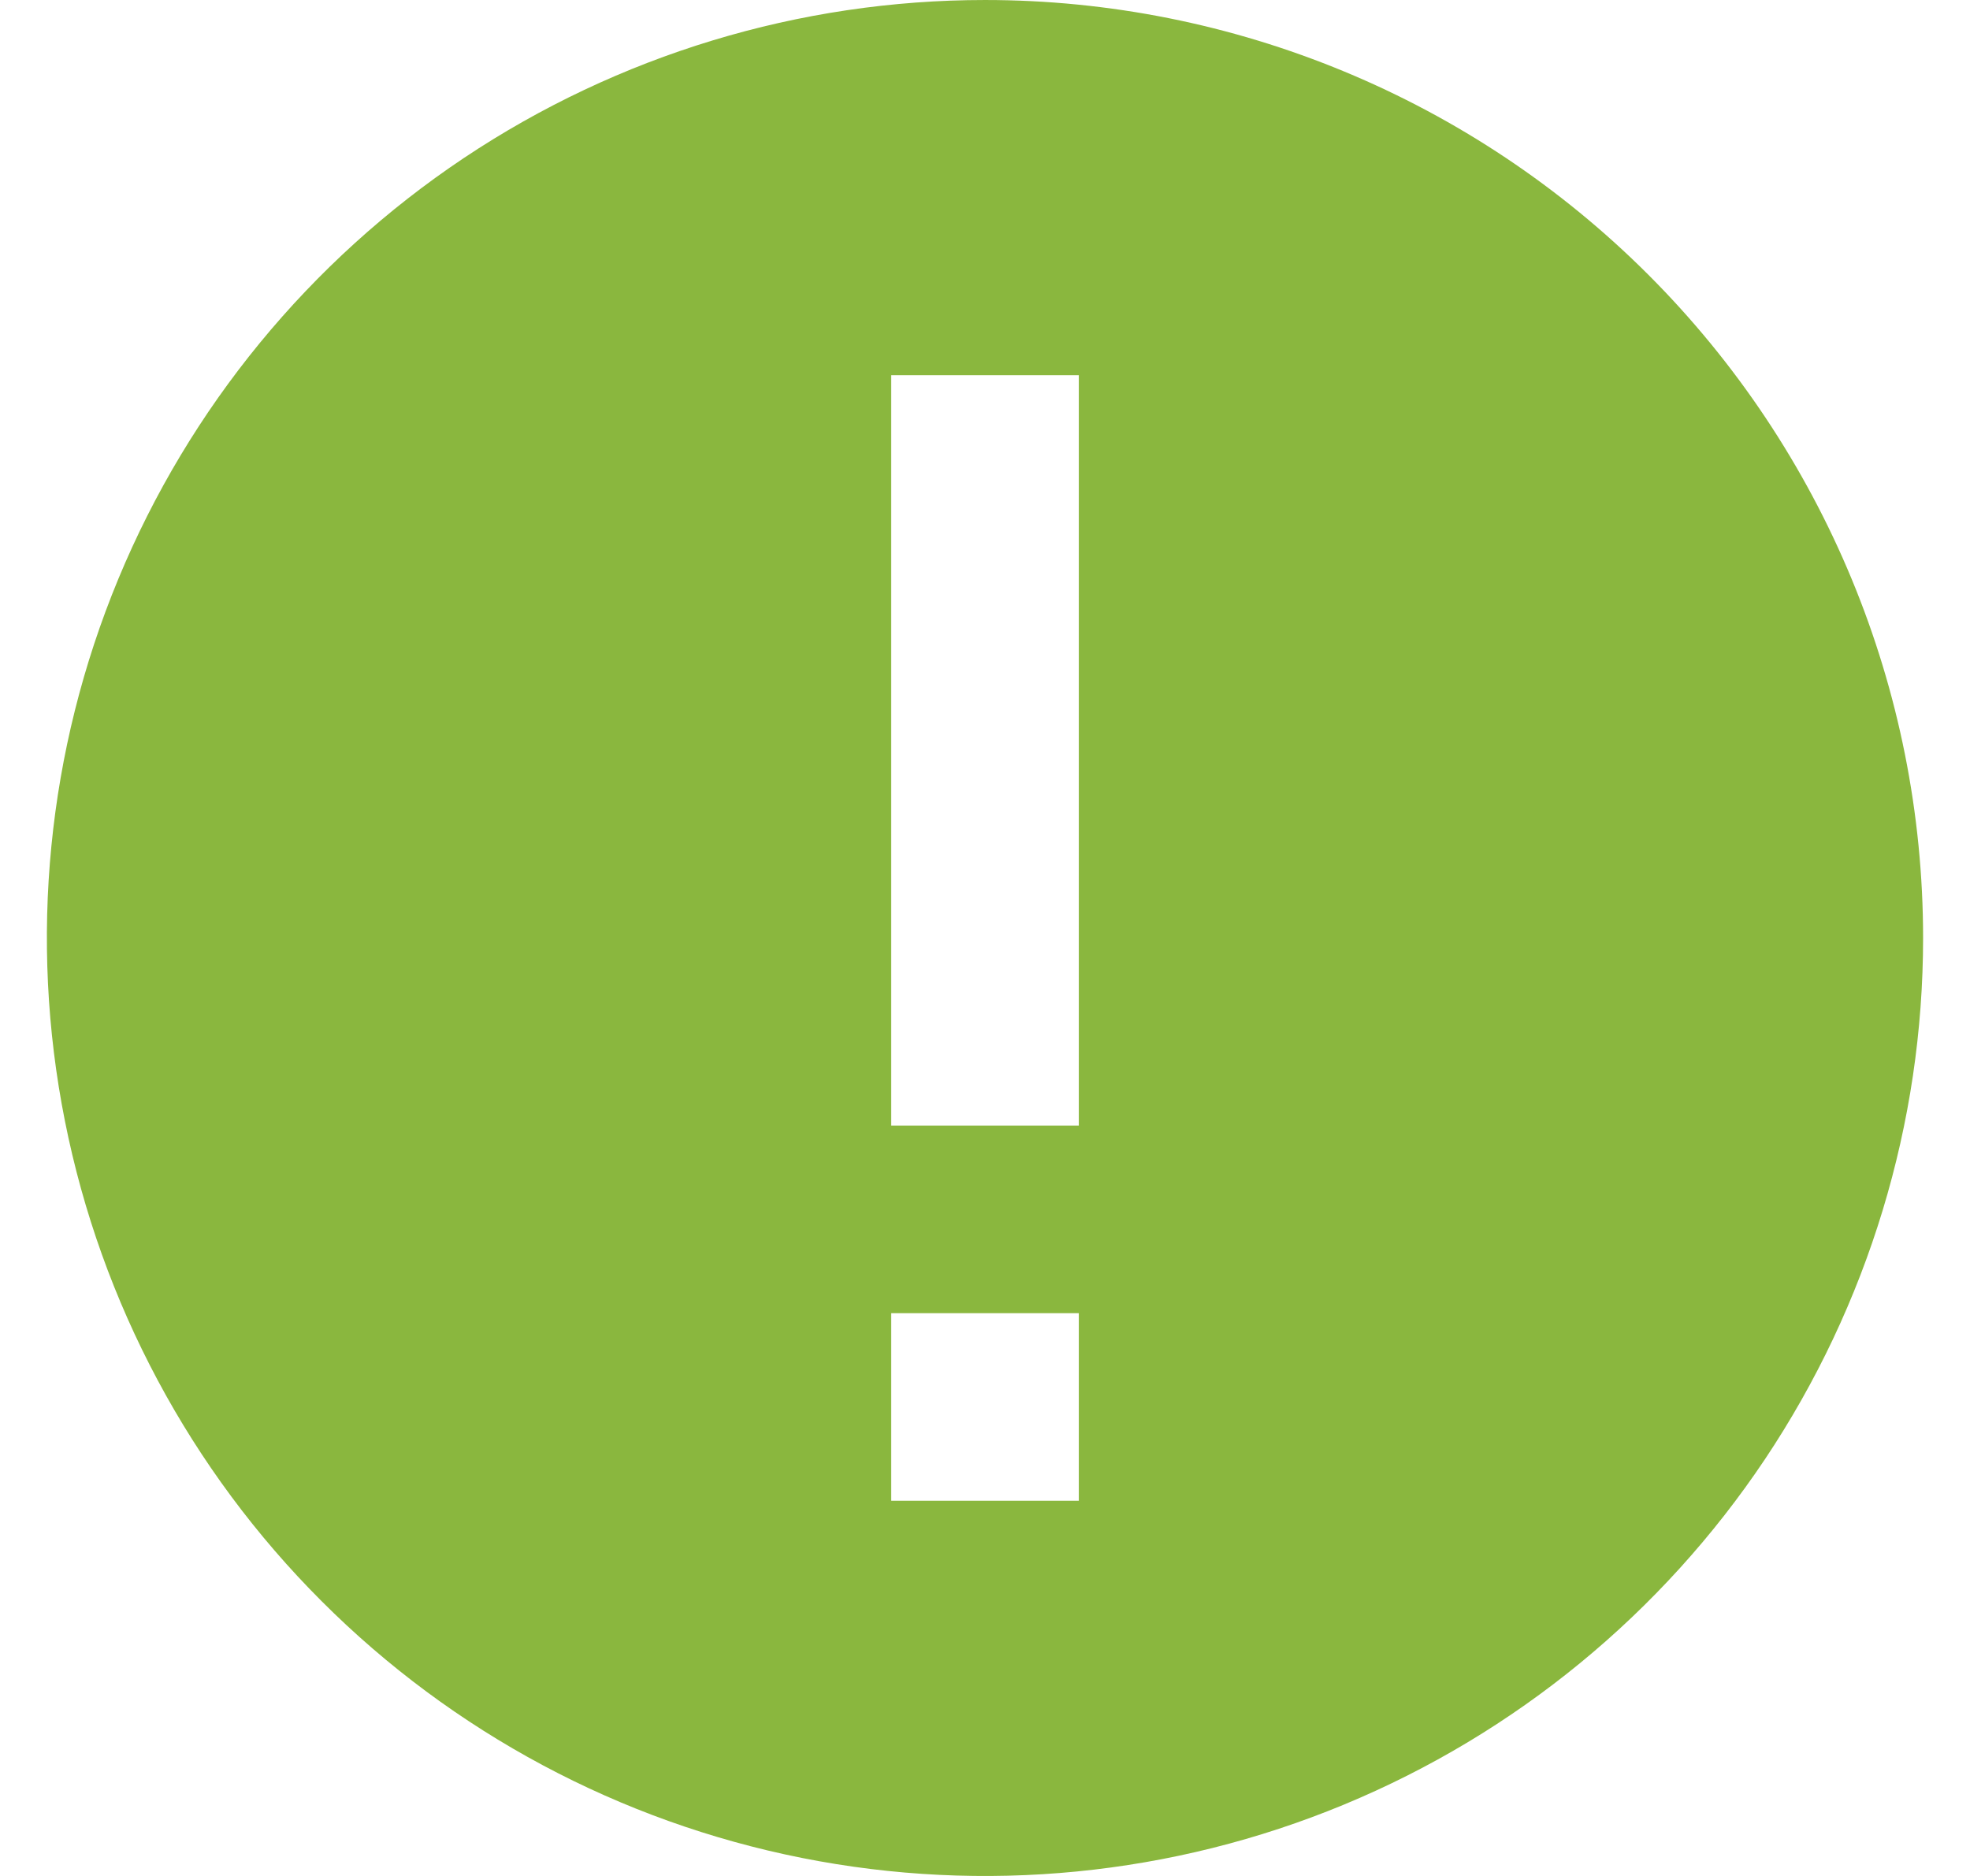 <svg width="21" height="20" viewBox="0 0 21 20" fill="none" xmlns="http://www.w3.org/2000/svg">
<path d="M10.5 6.10352e-05C8.522 6.10352e-05 6.589 0.587 4.944 1.685C3.3 2.784 2.018 4.346 1.261 6.173C0.504 8 0.306 10.011 0.692 11.951C1.078 13.891 2.03 15.673 3.429 17.071C4.827 18.47 6.609 19.422 8.549 19.808C10.489 20.194 12.5 19.996 14.327 19.239C16.154 18.482 17.716 17.2 18.815 15.556C19.913 13.911 20.5 11.978 20.5 10C20.5 7.348 19.446 4.804 17.571 2.929C15.696 1.054 13.152 6.10352e-05 10.5 6.10352e-05ZM11.5 16H9.5V14H11.5V16ZM11.5 12H9.5V4H11.5V12Z" fill="#8AB73E"/>
</svg>
